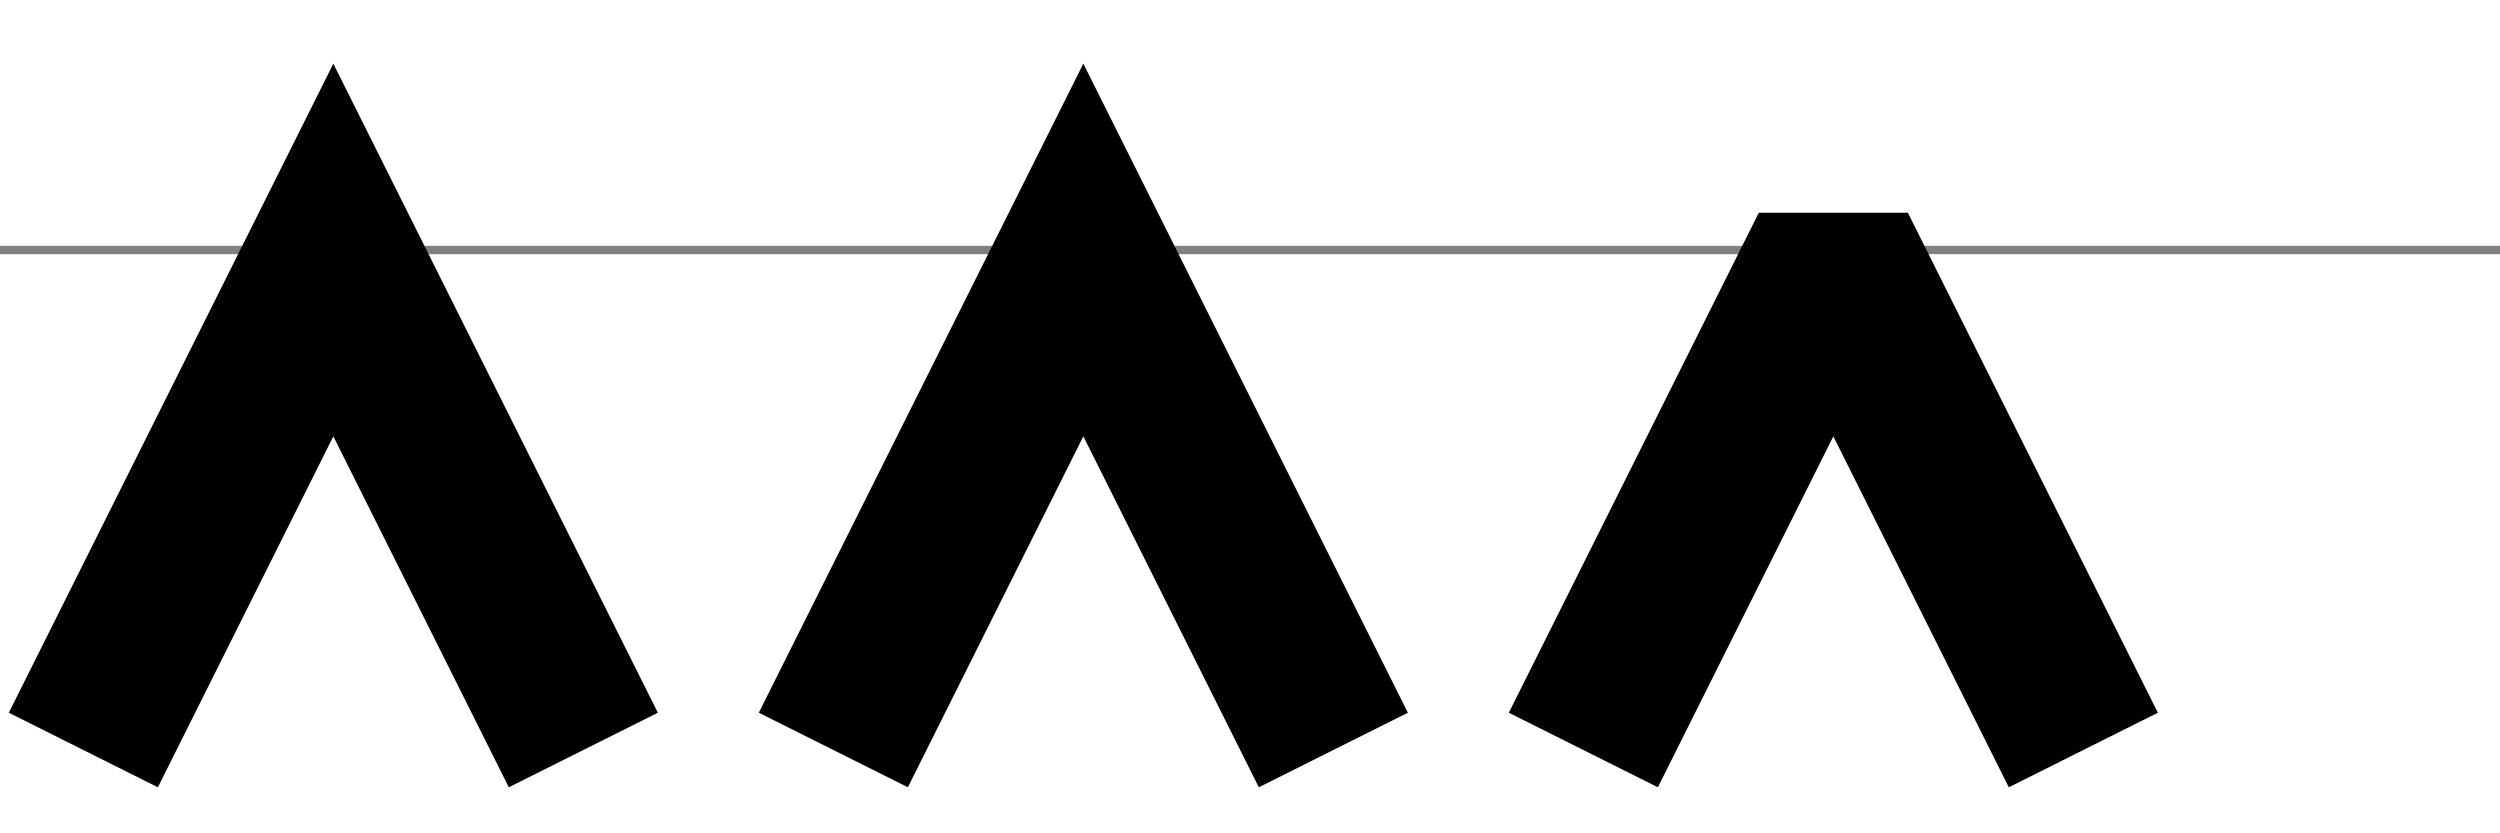 <?xml version="1.0" encoding="UTF-8"?>
<svg xmlns="http://www.w3.org/2000/svg" xmlns:xlink="http://www.w3.org/1999/xlink"
     width="300" height="100" viewBox="0 0 300 100">
<defs>
</defs>
<path d="M0,30 L300,30" stroke="gray" />
<g stroke-width="20" stroke="black" fill="none" stroke-linejoin="miter">
<path d="M10,90 L40,30 L70,90" />
<path d="M100,90 L130,30 L160,90" stroke-miterlimit="2.3" />
<path d="M190,90 L220,30 L250,90" stroke-miterlimit="1" />
</g>
</svg>